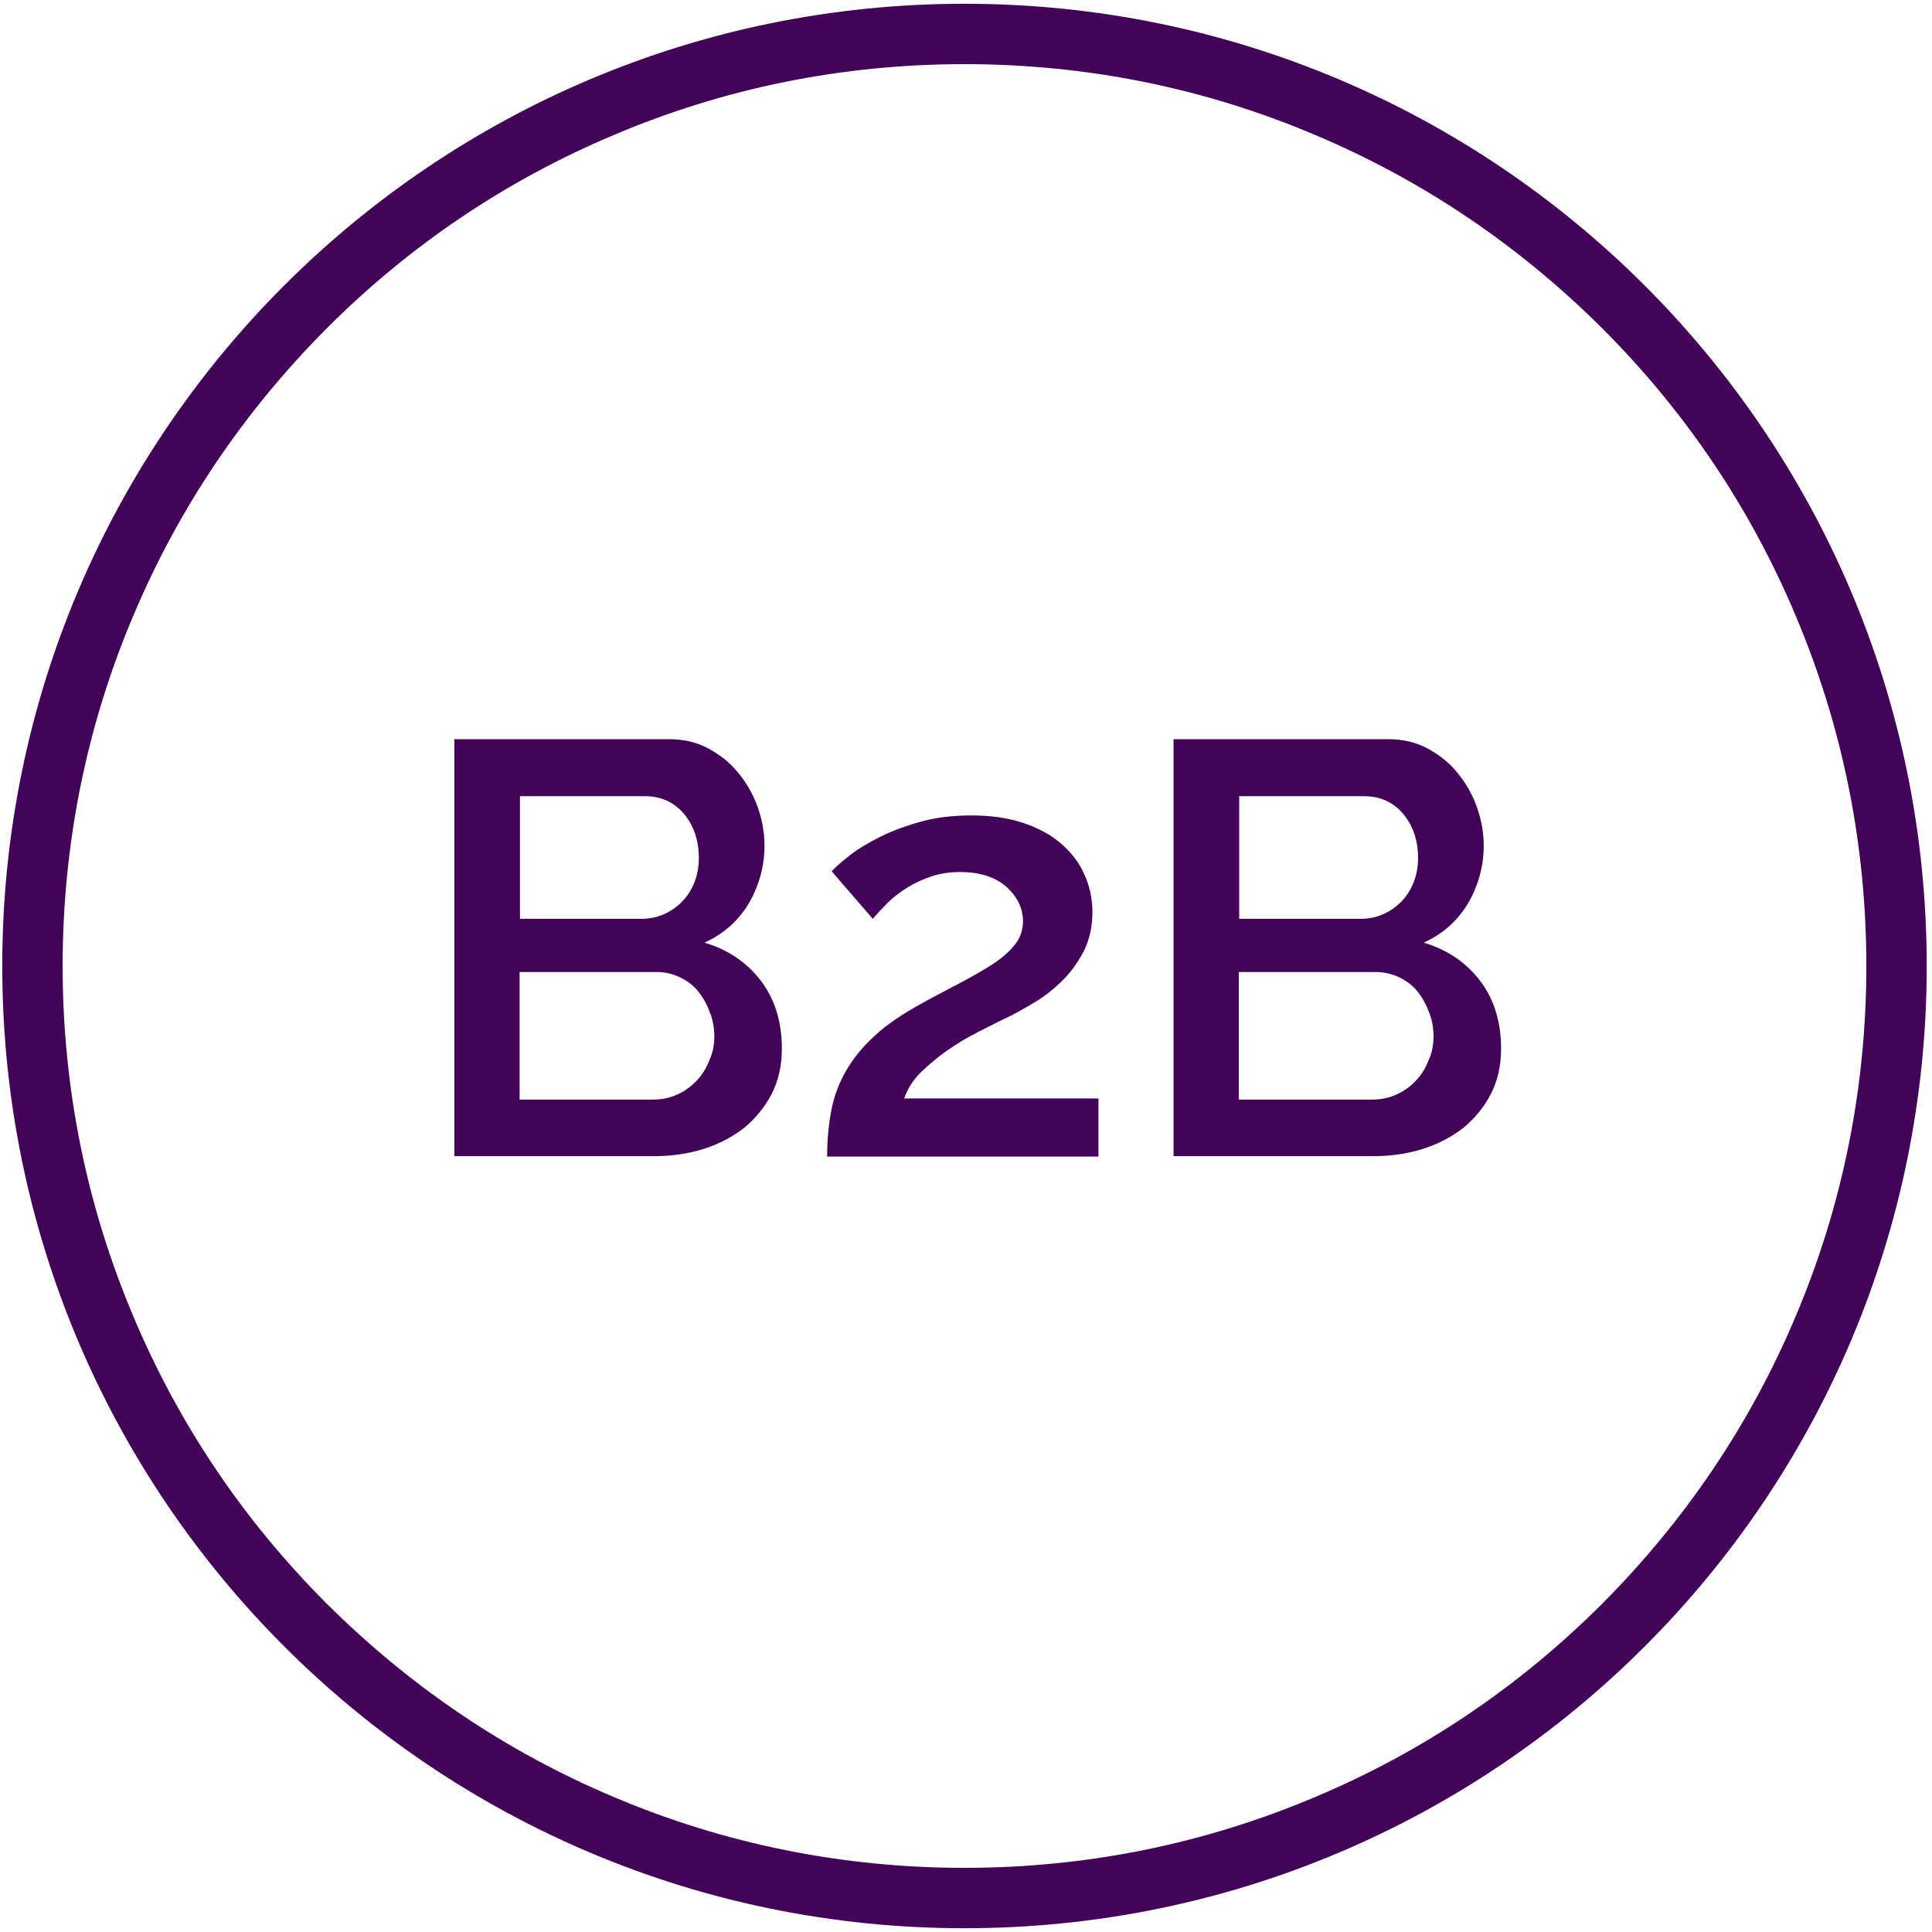 <?xml version="1.0" encoding="utf-8"?>
<!-- Generator: Adobe Illustrator 19.0.1, SVG Export Plug-In . SVG Version: 6.00 Build 0)  -->
<svg version="1.1" id="Layer_1" xmlns="http://www.w3.org/2000/svg" xmlns:xlink="http://www.w3.org/1999/xlink" x="0px" y="0px"
	 viewBox="0 0 512 512" style="enable-background:new 0 0 512 512;" xml:space="preserve">
<style type="text/css">
	.st0{fill:#430359;}
	.st1{fill:#DD0057;}
</style>
<g>
	<path class="st0" d="M255.6,17c32.3,0,63.6,6.3,93,18.8c28.5,12,54,29.3,76,51.2c22,22,39.2,47.5,51.2,76
		c12.5,29.5,18.8,60.8,18.8,93s-6.3,63.6-18.8,93c-12,28.5-29.3,54-51.2,76c-22,22-47.5,39.2-76,51.2c-29.5,12.5-60.8,18.8-93,18.8
		s-63.6-6.3-93-18.8c-28.5-12-54-29.3-76-51.2c-22-22-39.2-47.5-51.2-76c-12.5-29.5-18.8-60.8-18.8-93s6.3-63.6,18.8-93
		c12-28.5,29.3-54,51.2-76c22-22,47.5-39.2,76-51.2C192,23.3,223.3,17,255.6,17 M255.6,1C114.7,1,0.6,115.2,0.6,256
		s114.2,255,255,255s255-114.2,255-255S396.4,1,255.6,1L255.6,1z"/>
</g>
<g>
	<g>
		<path class="st0" d="M207.2,277.9c0,4.5-0.9,8.5-2.7,12c-1.8,3.5-4.3,6.5-7.3,9c-3.1,2.4-6.7,4.3-10.8,5.6
			c-4.2,1.3-8.6,1.9-13.2,1.9h-52.8V195.9h57c3.8,0,7.3,0.8,10.4,2.5c3.1,1.7,5.8,3.8,7.9,6.5c2.2,2.6,3.9,5.7,5.1,9
			c1.2,3.4,1.8,6.8,1.8,10.2c0,5.4-1.4,10.5-4.1,15.2c-2.8,4.7-6.7,8.2-11.8,10.5c6.3,1.9,11.3,5.3,15,10.2
			C205.4,264.9,207.2,270.9,207.2,277.9z M137.8,211v32.5h32.1c2.2,0,4.2-0.4,6-1.2c1.8-0.8,3.4-1.9,4.8-3.3
			c1.4-1.4,2.5-3.1,3.3-5.1c0.8-2,1.2-4.2,1.2-6.5c0-4.8-1.4-8.7-4-11.8c-2.7-3.1-6.1-4.6-10.3-4.6H137.8z M189.3,274.7
			c0-2.3-0.4-4.5-1.2-6.5c-0.8-2.1-1.8-3.9-3.1-5.5c-1.3-1.6-2.9-2.8-4.8-3.7c-1.9-0.9-3.9-1.4-6.1-1.4h-36.4v33.8h35.3
			c2.3,0,4.4-0.4,6.4-1.3c2-0.9,3.7-2.1,5.1-3.6c1.5-1.5,2.6-3.3,3.4-5.3C188.9,279.1,189.3,276.9,189.3,274.7z"/>
		<path class="st0" d="M219.2,306.4c0-4.4,0.4-8.4,1.1-12.1c0.7-3.7,2-7.2,3.9-10.5c1.9-3.3,4.4-6.4,7.6-9.3c3.2-3,7.4-5.8,12.5-8.6
			c3.6-2,7.1-3.8,10.3-5.5c3.2-1.7,6-3.3,8.5-4.9c2.4-1.6,4.4-3.3,5.8-5.1c1.5-1.8,2.2-3.9,2.2-6.3c0-3.3-1.4-6.3-4.3-9
			c-2.9-2.6-7-4-12.4-4c-2.8,0-5.4,0.4-7.7,1.2s-4.5,1.8-6.4,3c-1.9,1.2-3.6,2.5-5.1,4c-1.5,1.5-2.8,2.9-3.9,4.2l-10.9-12.6
			c1-1.1,2.7-2.6,4.9-4.3c2.2-1.7,4.9-3.3,8.1-4.9c3.2-1.6,6.8-2.9,10.8-4c4-1.1,8.5-1.6,13.2-1.6c5,0,9.5,0.6,13.5,1.9
			c4,1.3,7.4,3.1,10.1,5.4c2.7,2.3,4.9,5,6.3,8.2c1.5,3.2,2.2,6.6,2.2,10.2c0,3.8-0.8,7.3-2.3,10.3c-1.6,3-3.5,5.7-5.8,7.9
			c-2.3,2.3-4.8,4.2-7.5,5.8c-2.7,1.6-5.2,3-7.5,4.1c-2.2,1-4.6,2.3-7.4,3.7c-2.8,1.4-5.4,3-8,4.8c-2.6,1.8-4.9,3.8-7,5.8
			c-2.1,2.1-3.5,4.4-4.4,6.9h51.5v15.4H219.2z"/>
		<path class="st0" d="M397.8,277.9c0,4.5-0.9,8.5-2.7,12c-1.8,3.5-4.3,6.5-7.3,9c-3.1,2.4-6.7,4.3-10.8,5.6
			c-4.2,1.3-8.6,1.9-13.2,1.9H311V195.9h57c3.8,0,7.3,0.8,10.4,2.5c3.1,1.7,5.8,3.8,7.9,6.5c2.2,2.6,3.9,5.7,5.1,9
			c1.2,3.4,1.8,6.8,1.8,10.2c0,5.4-1.4,10.5-4.1,15.2c-2.8,4.7-6.7,8.2-11.8,10.5c6.3,1.9,11.3,5.3,15,10.2
			C396,264.9,397.8,270.9,397.8,277.9z M328.4,211v32.5h32.1c2.2,0,4.2-0.4,6-1.2c1.8-0.8,3.4-1.9,4.8-3.3c1.4-1.4,2.5-3.1,3.3-5.1
			c0.8-2,1.2-4.2,1.2-6.5c0-4.8-1.4-8.7-4-11.8c-2.7-3.1-6.1-4.6-10.3-4.6H328.4z M379.9,274.7c0-2.3-0.4-4.5-1.2-6.5
			c-0.8-2.1-1.8-3.9-3.1-5.5c-1.3-1.6-2.9-2.8-4.8-3.7c-1.9-0.9-3.9-1.4-6.1-1.4h-36.4v33.8h35.3c2.3,0,4.4-0.4,6.4-1.3
			c2-0.9,3.7-2.1,5.1-3.6c1.5-1.5,2.6-3.3,3.4-5.3C379.5,279.1,379.9,276.9,379.9,274.7z"/>
	</g>
</g>
</svg>
